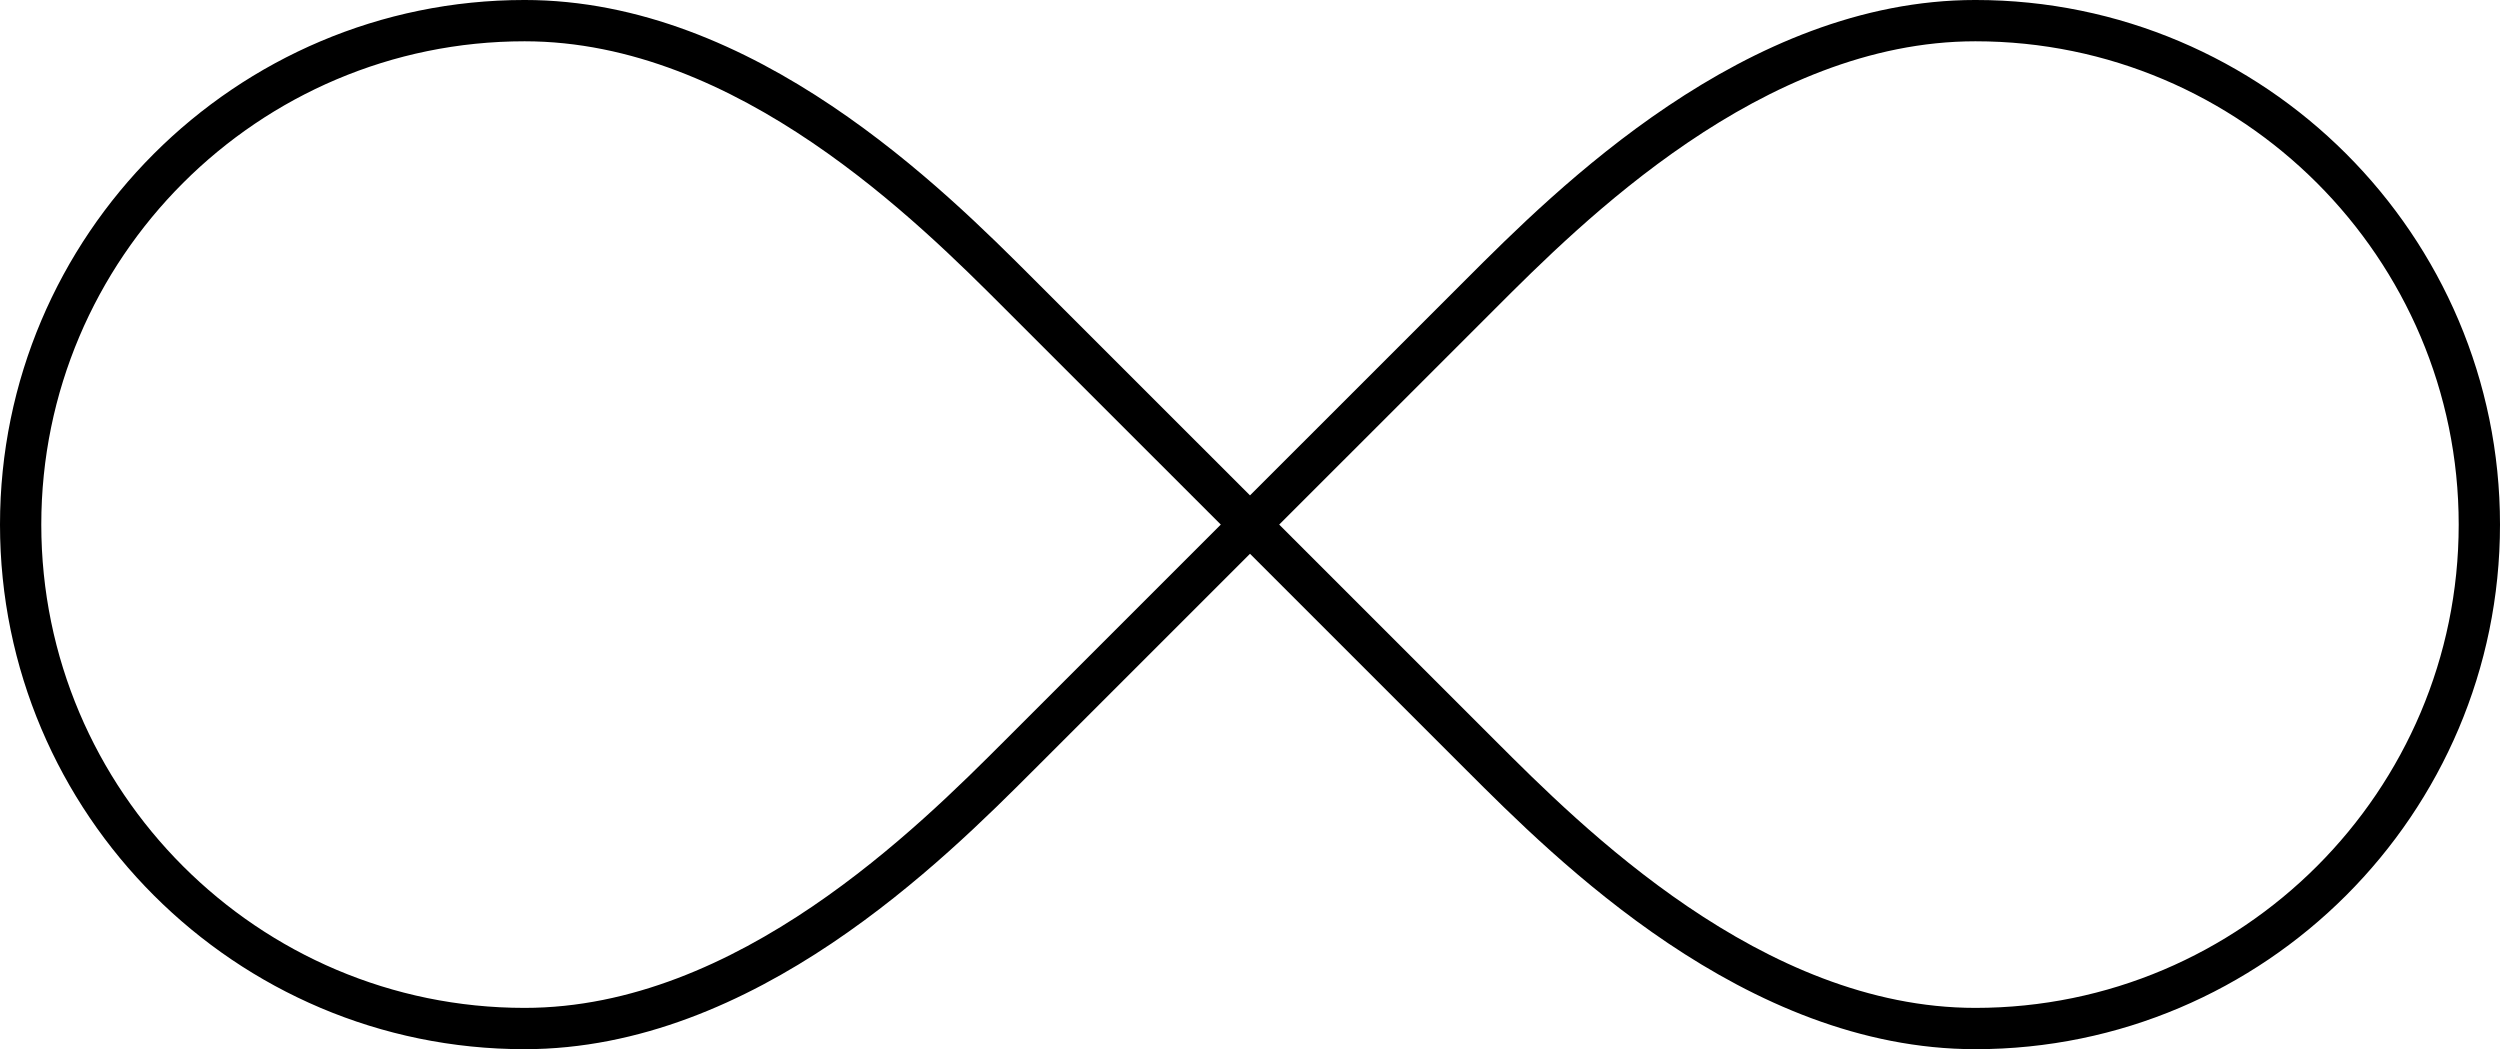 <?xml version="1.0" encoding="UTF-8"?><svg xmlns="http://www.w3.org/2000/svg" xmlns:xlink="http://www.w3.org/1999/xlink" height="629.5" preserveAspectRatio="xMidYMid meet" version="1.0" viewBox="0.0 -0.0 1500.0 629.5" width="1500.0" zoomAndPan="magnify"><g id="change1_1"><path d="M 314.758 24.773 C 154.859 24.773 24.773 154.859 24.773 314.754 C 24.773 474.648 154.859 604.734 314.758 604.734 C 442.594 604.734 551.062 496.188 603.191 444.02 L 732.48 314.754 L 603.191 185.488 C 551.062 133.324 442.594 24.773 314.758 24.773 Z M 767.52 314.754 L 896.809 444.02 C 948.938 496.188 1057.41 604.734 1185.238 604.734 C 1345.141 604.734 1475.219 474.648 1475.219 314.754 C 1475.219 154.859 1345.141 24.773 1185.238 24.773 C 1057.41 24.773 948.938 133.324 896.809 185.488 Z M 1185.238 629.512 C 1047.141 629.512 933.766 516.055 879.285 461.531 L 750 332.273 L 620.715 461.531 C 566.234 516.055 452.859 629.512 314.758 629.512 C 141.199 629.512 0 488.312 0 314.754 C 0 141.195 141.199 -0.004 314.758 -0.004 C 452.859 -0.004 566.234 113.453 620.715 167.977 L 750 297.234 L 879.285 167.977 C 933.766 113.453 1047.141 -0.004 1185.238 -0.004 C 1358.801 -0.004 1500 141.195 1500 314.754 C 1500 488.312 1358.801 629.512 1185.238 629.512"/></g></svg>